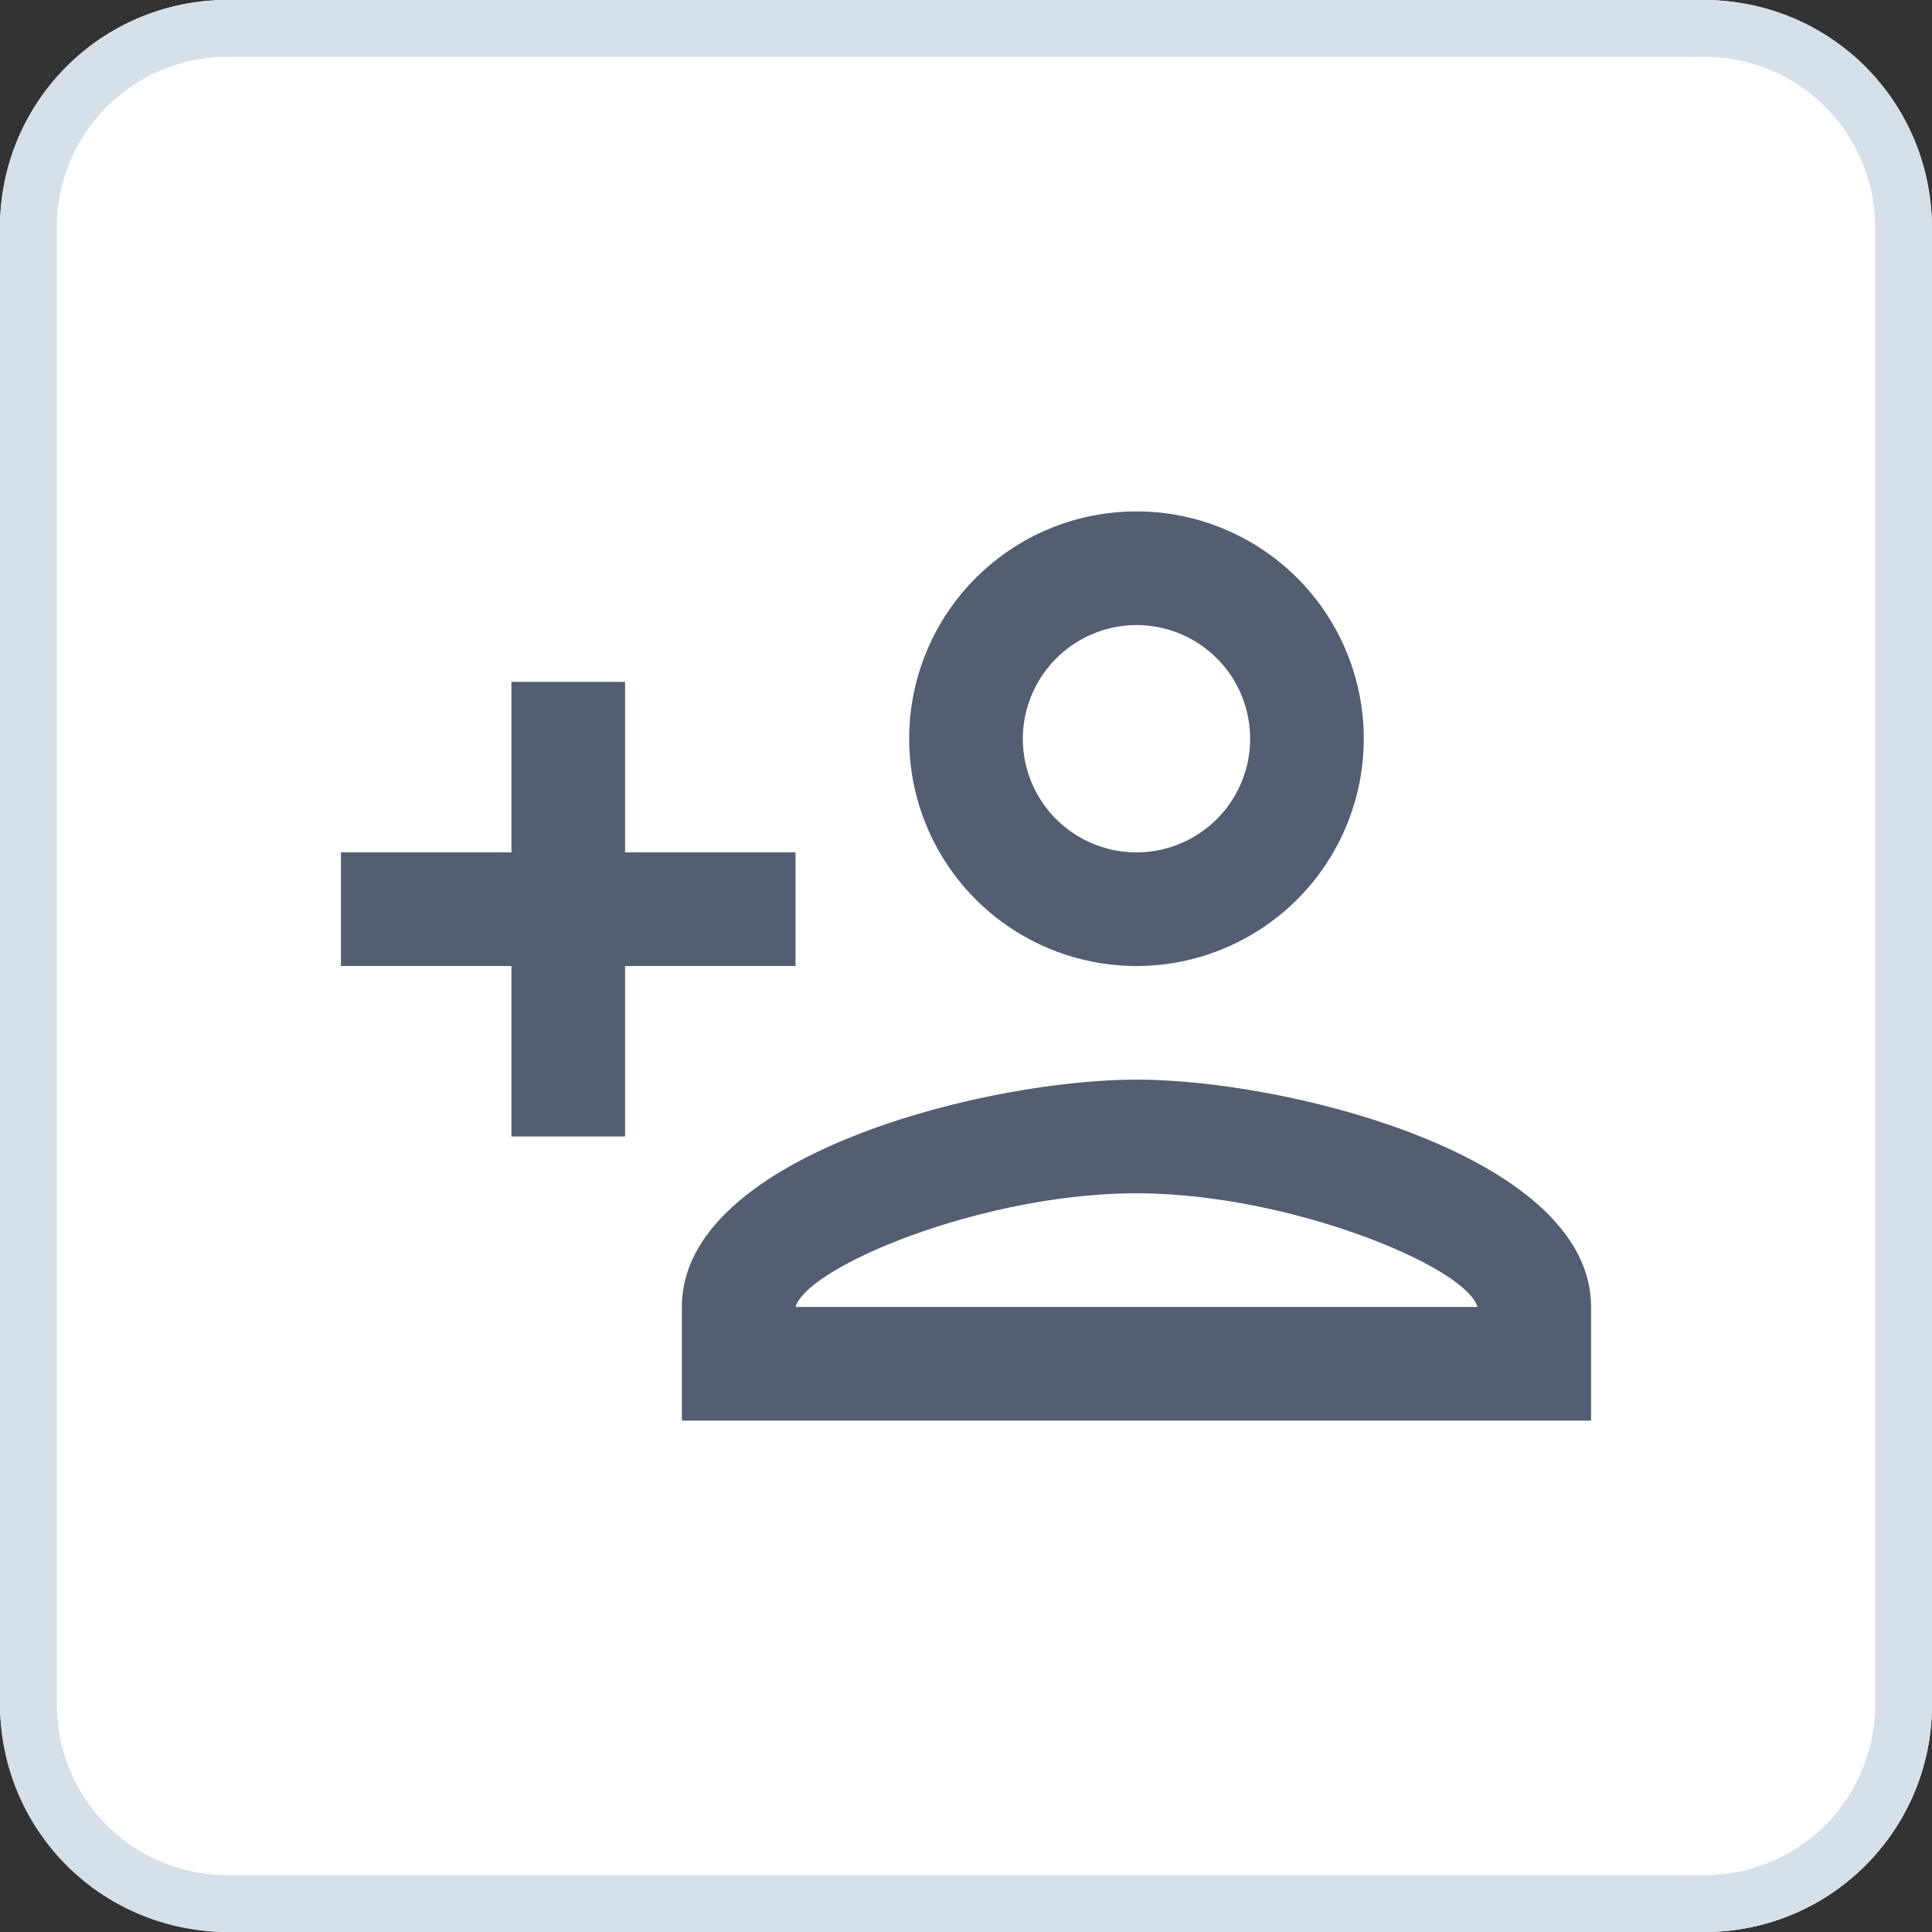 <svg xmlns="http://www.w3.org/2000/svg" width="34" height="34" viewBox="0 0 34 34"><rect x="0" y="0" width="34" height="34" fill="#333333" stroke="none"/><g transform="translate(19579 17839)"><rect width="34" height="34" rx="4" transform="translate(-19579 -17839)" fill="#fff"/><path d="M4,1A3,3,0,0,0,1,4V30a3,3,0,0,0,3,3H30a3,3,0,0,0,3-3V4a3,3,0,0,0-3-3H4M4,0H30a4,4,0,0,1,4,4V30a4,4,0,0,1-4,4H4a4,4,0,0,1-4-4V4A4,4,0,0,1,4,0Z" transform="translate(-19579 -17839)" fill="#d5e0e8"/><g transform="translate(-19574 -17834)"><path d="M0,0H24V24H0Z" fill="none"/><path d="M15,12a4,4,0,1,0-4-4A4,4,0,0,0,15,12Zm0-6a2,2,0,1,1-2,2A2.006,2.006,0,0,1,15,6Zm0,8c-2.67,0-8,1.34-8,4v2H23V18C23,15.34,17.67,14,15,14ZM9,18c.22-.72,3.31-2,6-2s5.8,1.29,6,2ZM6,15V12H9V10H6V7H4v3H1v2H4v3Z" fill="#545e72"/></g></g></svg>